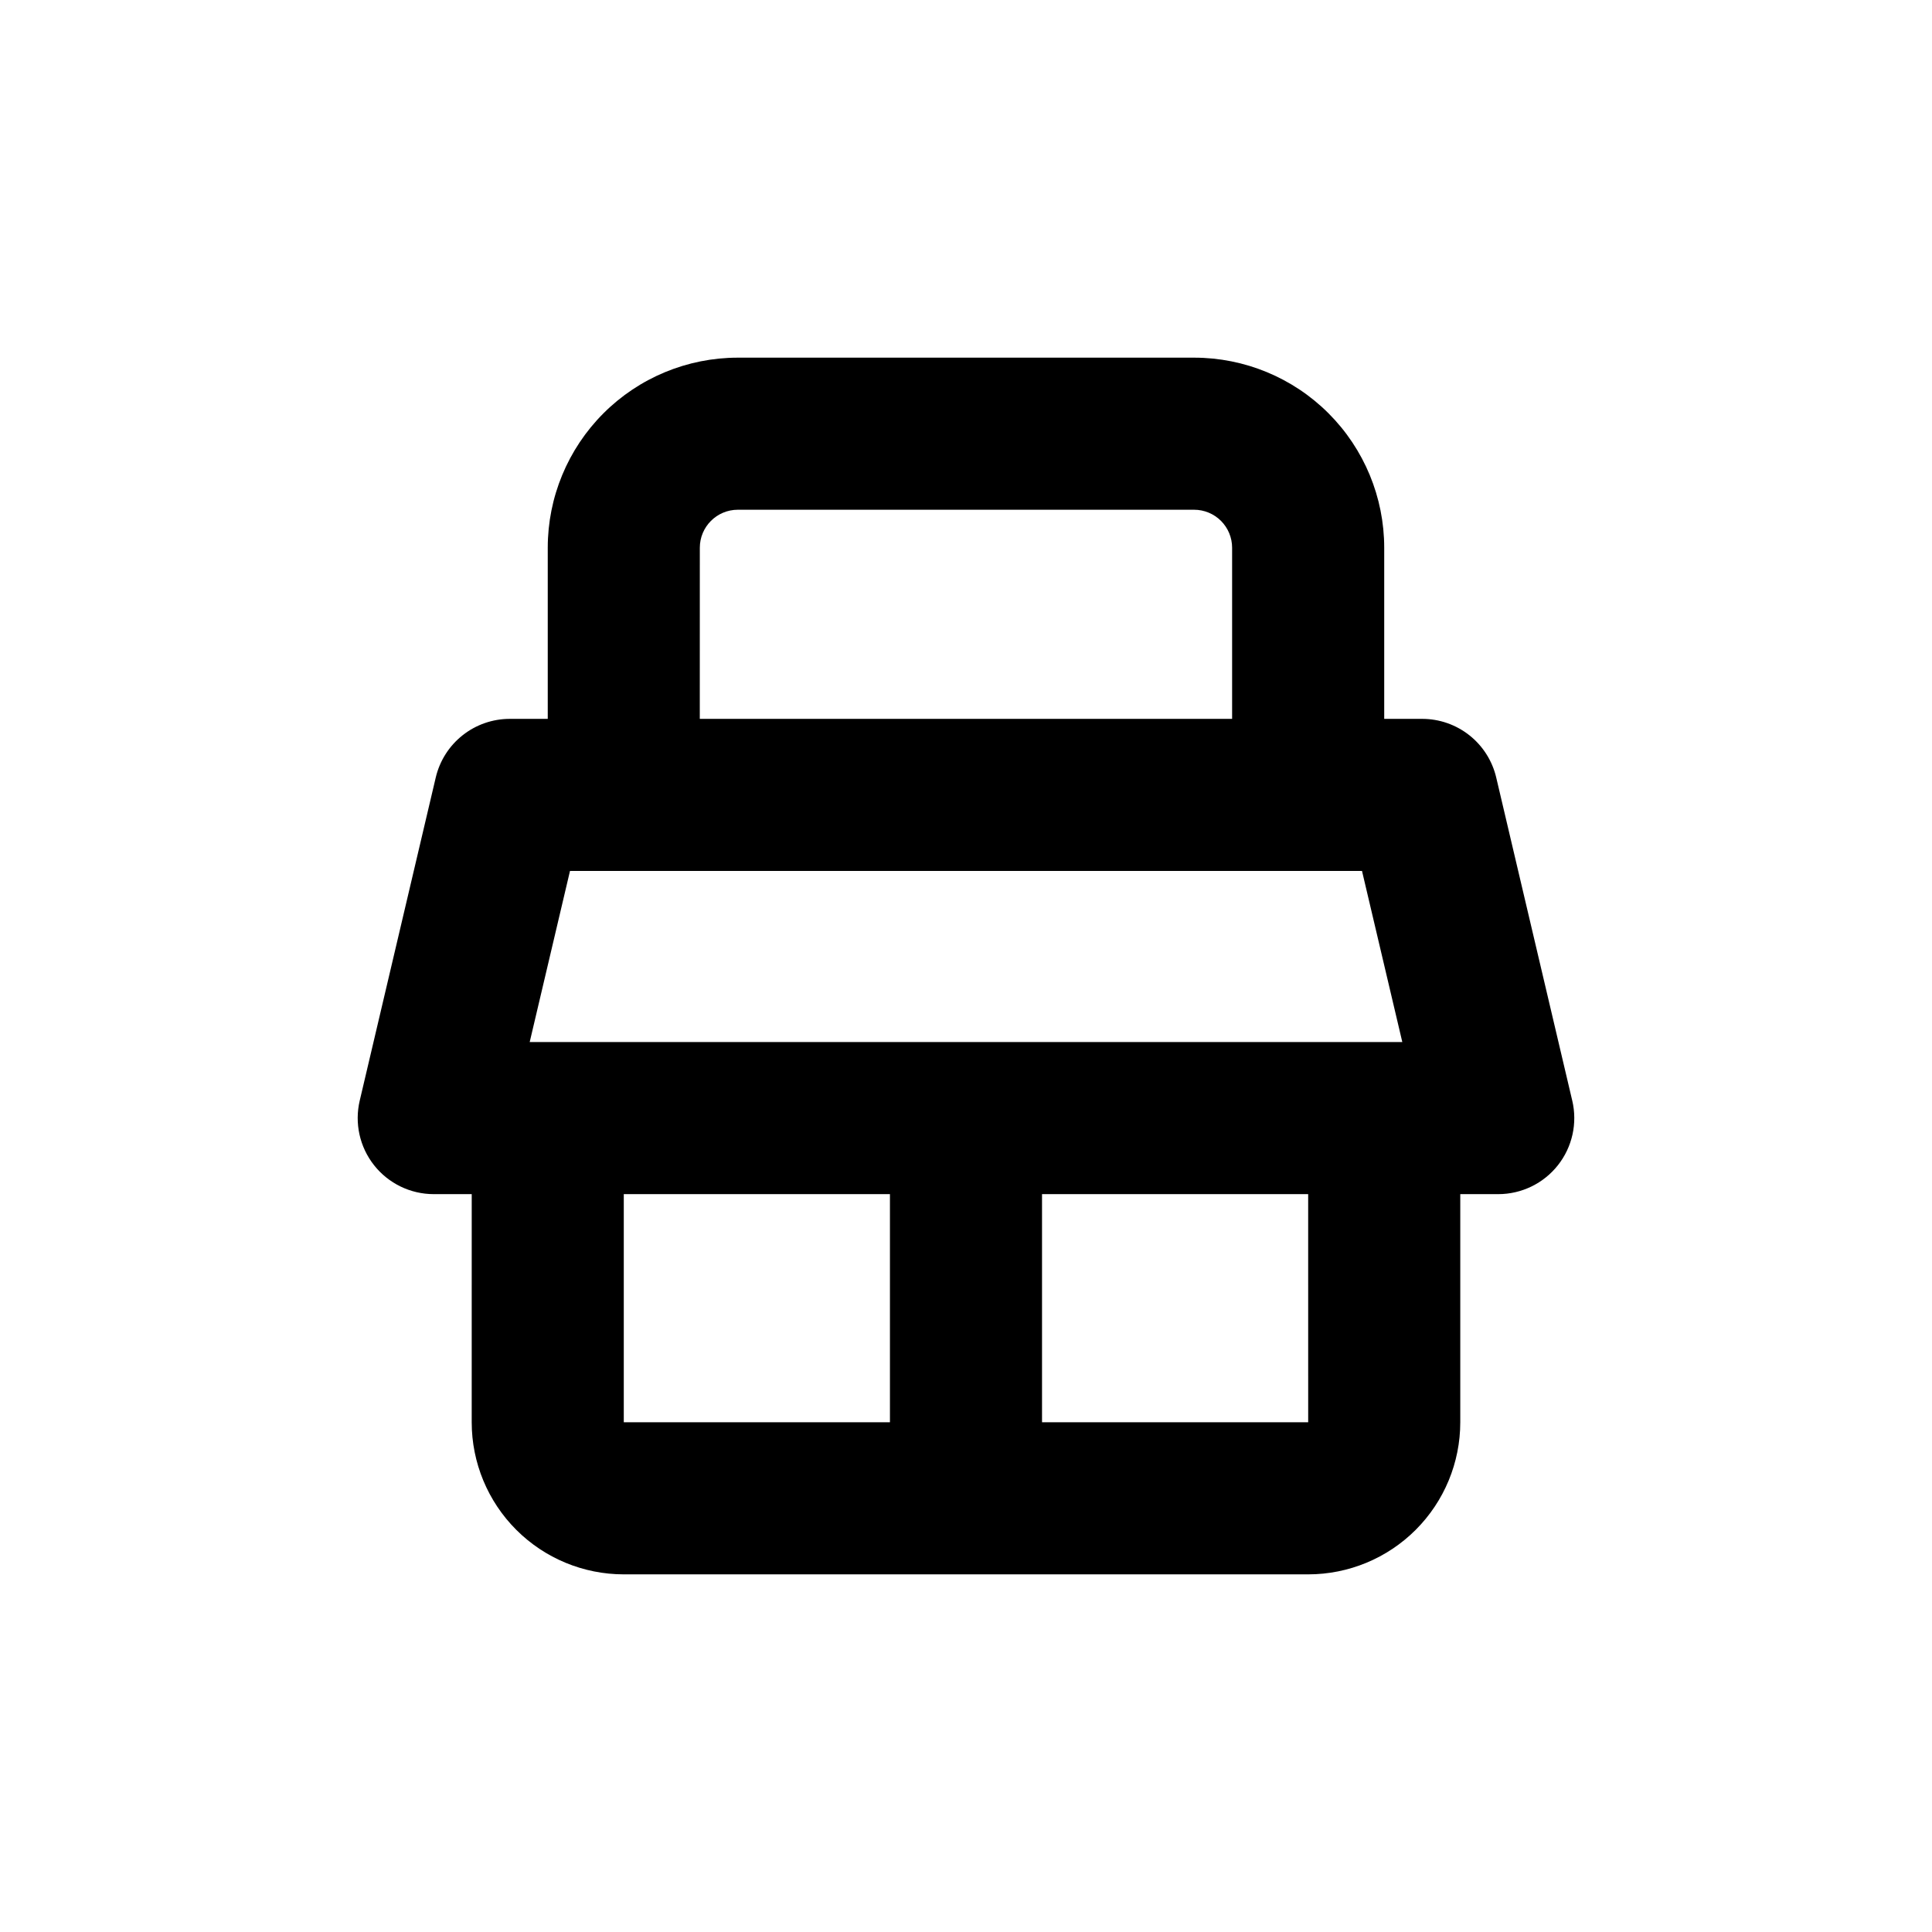 <?xml version="1.0" encoding="UTF-8"?>
<!-- Uploaded to: ICON Repo, www.iconrepo.com, Generator: ICON Repo Mixer Tools -->
<svg fill="#000000" width="800px" height="800px" version="1.1" viewBox="144 144 512 512" xmlns="http://www.w3.org/2000/svg">
 <path d="m560.66 435.67-20.152-85.648c-1.043-4.414-3.547-8.348-7.102-11.164-3.559-2.816-7.961-4.348-12.496-4.352h-10.078v-45.344c0-13.363-5.309-26.176-14.754-35.625-9.449-9.449-22.266-14.754-35.625-14.754h-120.91c-13.363 0-26.18 5.305-35.625 14.754-9.449 9.449-14.758 22.262-14.758 35.625v45.344h-10.074c-4.539 0.004-8.941 1.535-12.496 4.352-3.559 2.816-6.059 6.75-7.106 11.164l-20.152 85.648c-1.414 5.992-0.012 12.305 3.805 17.133 3.82 4.832 9.637 7.652 15.797 7.656h10.078l-0.004 60.457c0 10.688 4.246 20.941 11.805 28.5 7.559 7.559 17.812 11.805 28.5 11.805h181.37c10.691 0 20.941-4.246 28.5-11.805 7.559-7.559 11.805-17.812 11.805-28.5v-60.457h10.078c6.156-0.004 11.973-2.824 15.793-7.656 3.82-4.828 5.219-11.141 3.805-17.133zm-231.2-146.51c0-5.566 4.512-10.074 10.078-10.074h120.91c2.672 0 5.234 1.059 7.125 2.949 1.887 1.891 2.949 4.453 2.949 7.125v45.344h-141.07zm50.383 231.75h-70.535v-60.457h70.535zm110.84 0h-70.535v-60.457h70.531zm20.152-100.76h-226.46l10.68-45.344h209.89l10.68 45.344z"/>
</svg>